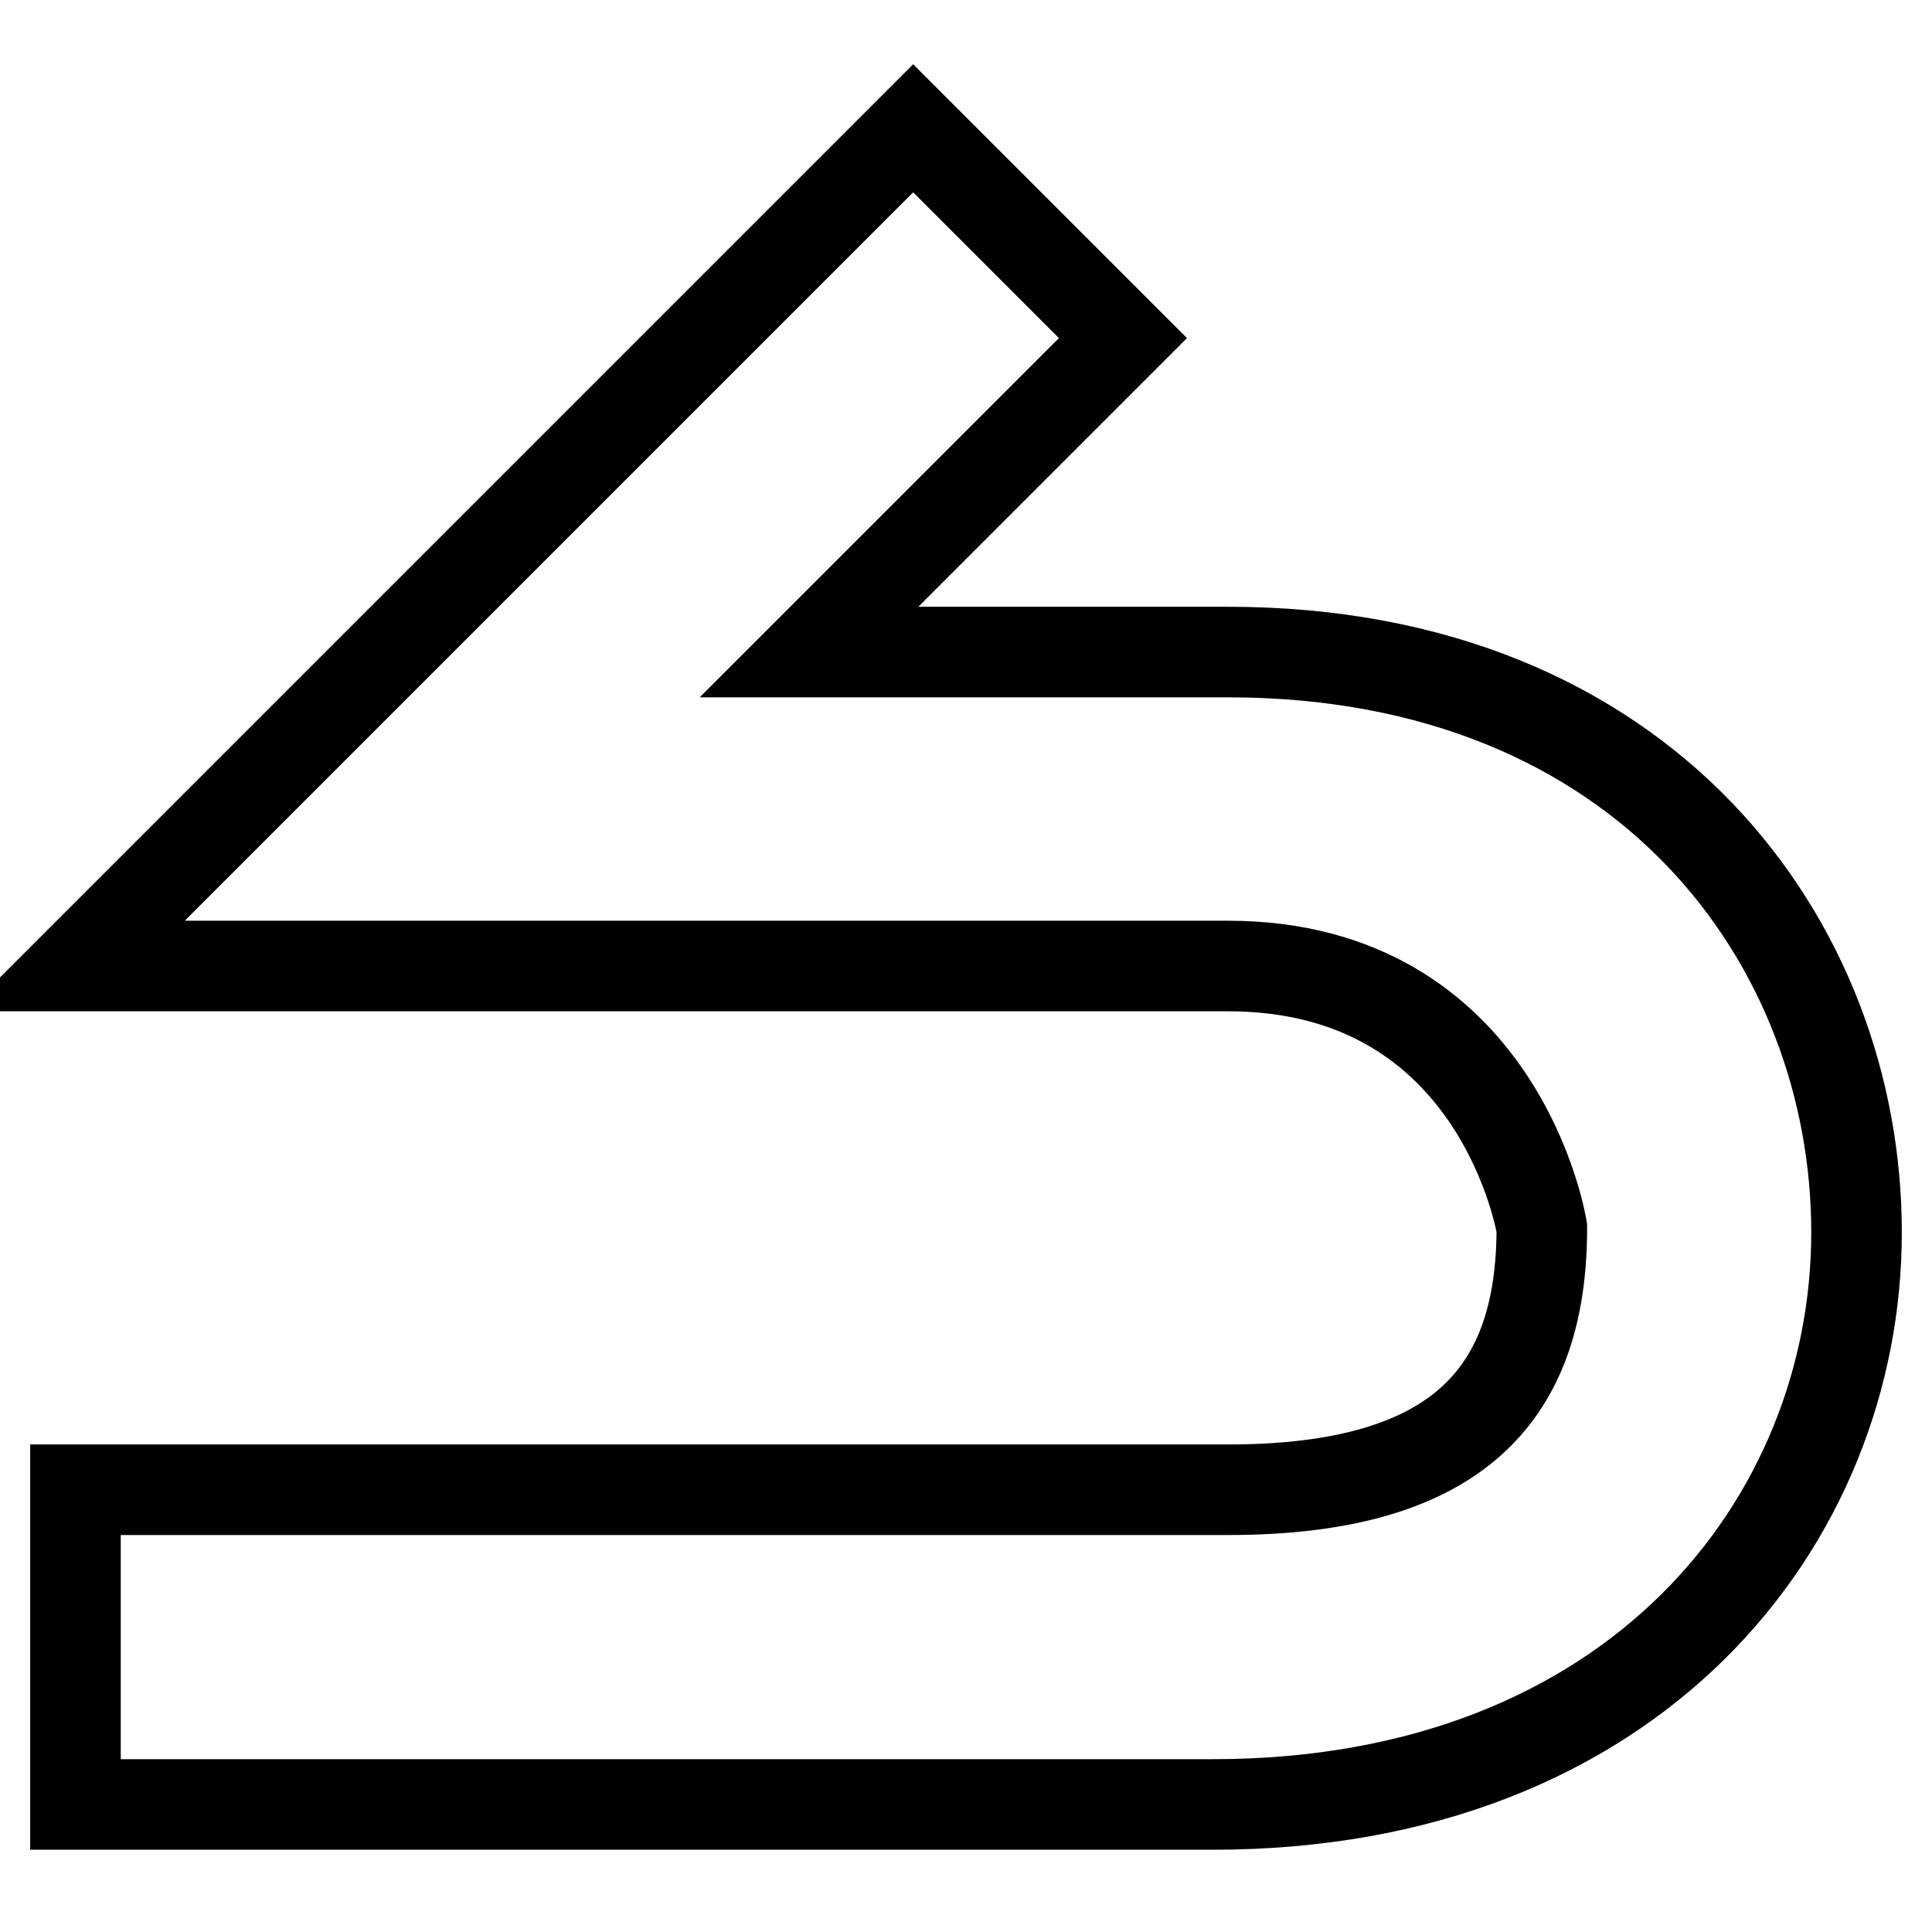 <?xml version="1.0" encoding="utf-8"?>
<!-- Svg Vector Icons : http://www.onlinewebfonts.com/icon -->
<!DOCTYPE svg PUBLIC "-//W3C//DTD SVG 1.1//EN" "http://www.w3.org/Graphics/SVG/1.1/DTD/svg11.dtd">
<svg version="1.1" xmlns="http://www.w3.org/2000/svg" xmlns:xlink="http://www.w3.org/1999/xlink" x="0px" y="0px" viewBox="0 0 256 256" enable-background="new 0 0 256 256" xml:space="preserve">
<g> <path stroke-width="12" fill-opacity="0" stroke="#000000"  d="M10,239.1c0,0,126.3,0,150.7,0c56,0,85.3-37.6,85.3-75.8c0-38.2-27.8-76.9-83.3-76.9c-30.5,0-55.5,0-55.5,0 l41.6-41.6l-27.8-27.8L10,128c0,0,116.6,0,152.7,0c36.1,0,41.6,34.7,41.6,34.7c0,21.5-10.5,34.7-41.6,34.7c-31.1,0-152.7,0-152.7,0 V239.1z"/></g>
</svg>